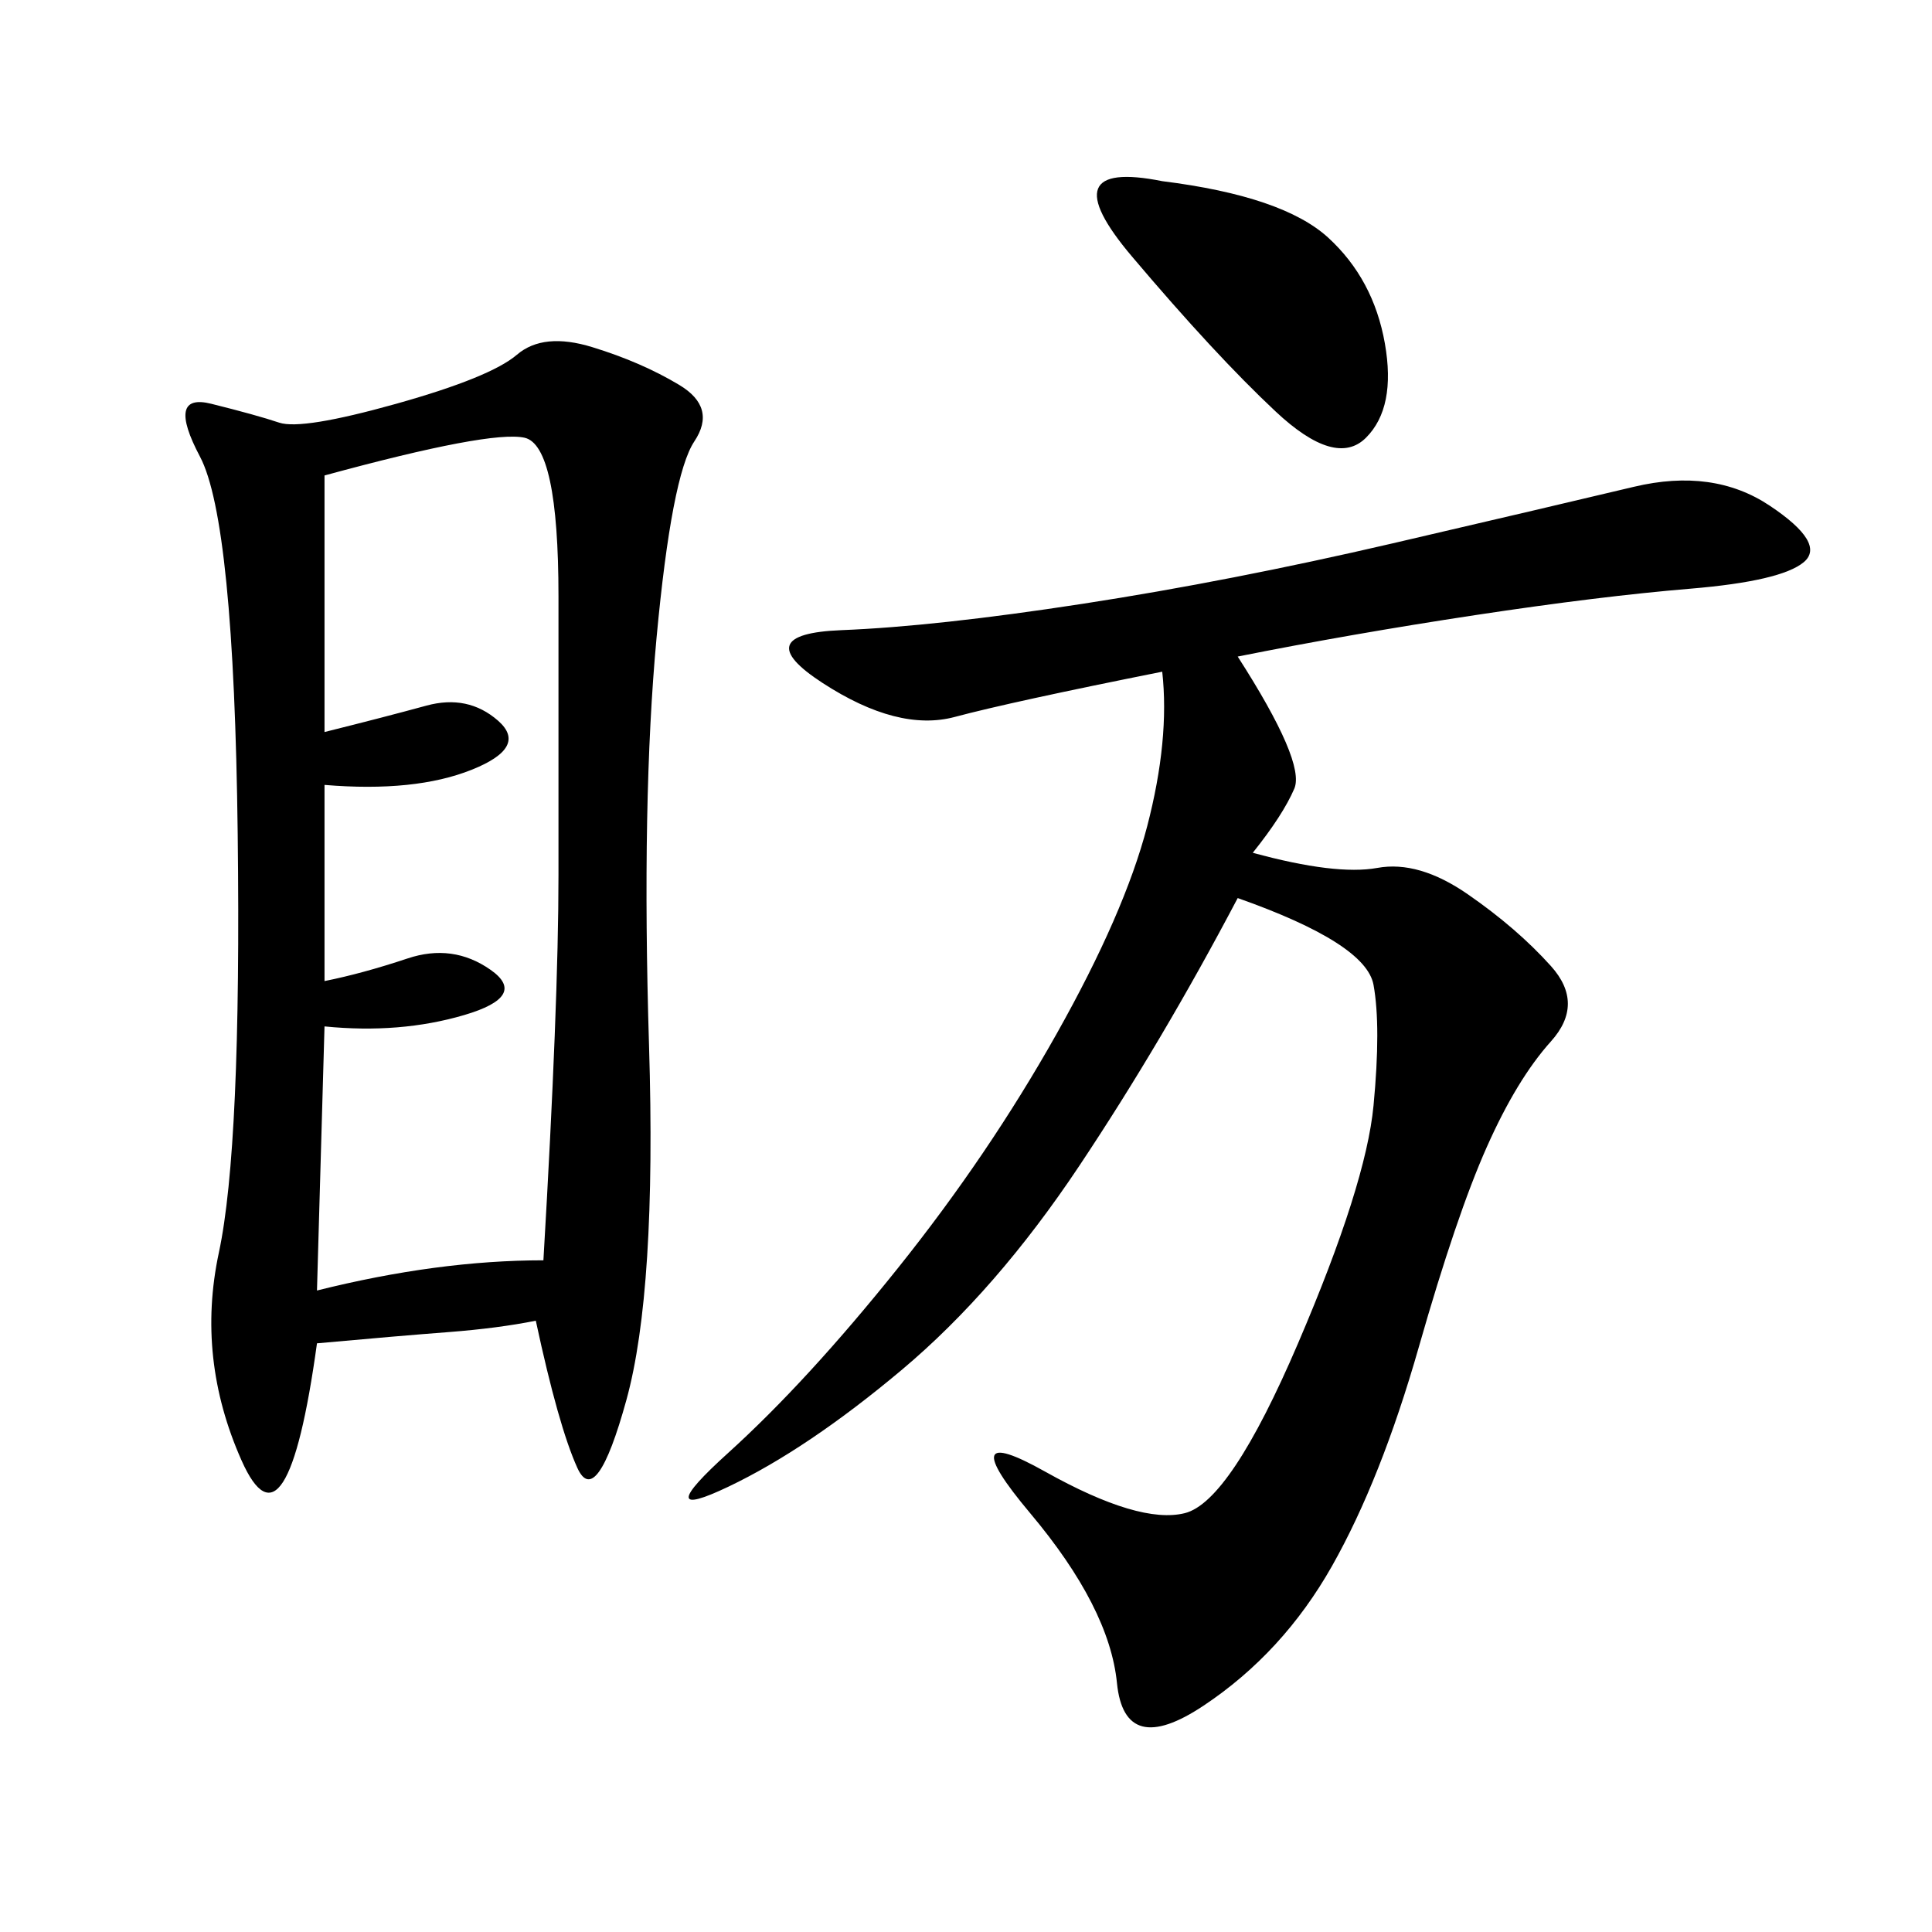 <svg xmlns="http://www.w3.org/2000/svg" xmlns:xlink="http://www.w3.org/1999/xlink" width="300" height="300"><path d="M83.20 205.08Q77.34 206.25 69.73 206.84Q62.11 207.42 49.22 208.59L49.22 208.59Q44.53 242.58 37.50 226.76Q30.47 210.94 33.98 194.53Q37.50 178.13 36.91 129.49Q36.33 80.86 31.05 70.90Q25.78 60.94 32.81 62.70Q39.84 64.45 43.36 65.63Q46.88 66.80 61.52 62.70Q76.17 58.59 80.27 55.08Q84.38 51.56 91.99 53.91Q99.61 56.25 105.47 59.77Q111.33 63.28 107.81 68.55Q104.30 73.83 101.95 99.02Q99.61 124.22 100.78 162.30Q101.95 200.39 97.27 217.38Q92.58 234.38 89.65 227.93Q86.72 221.48 83.20 205.08L83.20 205.08ZM180.47 104.30Q157.03 108.98 148.24 111.33Q139.45 113.67 127.73 106.05Q116.02 98.44 130.66 97.85Q145.31 97.27 168.16 93.75Q191.02 90.23 216.21 84.38Q241.41 78.52 253.71 75.59Q266.02 72.66 274.80 78.52Q283.59 84.38 280.08 87.30Q276.56 90.23 262.50 91.41Q248.44 92.58 229.10 95.51Q209.77 98.44 192.19 101.95L192.19 101.95Q202.73 118.36 200.98 122.46Q199.22 126.56 194.53 132.42L194.53 132.42Q207.42 135.94 213.87 134.77Q220.31 133.59 227.93 138.87Q235.55 144.14 240.82 150Q246.09 155.86 240.82 161.72Q235.55 167.58 230.86 178.13Q226.17 188.67 220.31 209.18Q214.45 229.69 206.84 243.16Q199.22 256.64 186.91 264.84Q174.61 273.05 173.44 261.33Q172.27 249.61 159.96 234.96Q147.66 220.31 162.30 228.52Q176.95 236.72 183.98 234.96Q191.02 233.20 201.56 208.59Q212.11 183.98 213.28 171.68Q214.45 159.38 213.28 152.93Q212.11 146.48 192.19 139.45L192.19 139.45Q180.47 161.72 167.58 181.05Q154.69 200.39 140.04 212.70Q125.39 225 113.09 230.86Q100.78 236.72 113.09 225.59Q125.39 214.45 139.45 196.88Q153.52 179.30 164.06 160.55Q174.61 141.80 178.13 128.32Q181.64 114.84 180.47 104.30L180.47 104.30ZM50.39 152.34Q56.25 151.17 63.28 148.83Q70.31 146.48 76.17 150.59Q82.03 154.69 72.07 157.62Q62.11 160.55 50.39 159.38L50.39 159.38L49.22 200.39Q67.97 195.70 84.38 195.70L84.38 195.70Q86.72 155.86 86.72 135.94L86.72 135.94L86.72 92.58Q86.72 69.14 81.45 67.97Q76.17 66.80 50.39 73.83L50.39 73.83L50.39 113.67Q59.77 111.33 66.21 109.57Q72.66 107.81 77.34 111.91Q82.03 116.02 73.24 119.53Q64.45 123.05 50.39 121.88L50.39 121.88L50.39 152.34ZM180.47 28.13Q199.22 30.47 206.25 36.91Q213.28 43.36 215.04 53.32Q216.80 63.28 212.11 67.97Q207.42 72.66 198.05 63.87Q188.67 55.08 175.78 39.84Q162.89 24.61 180.47 28.13L180.47 28.13Z"/></svg>

